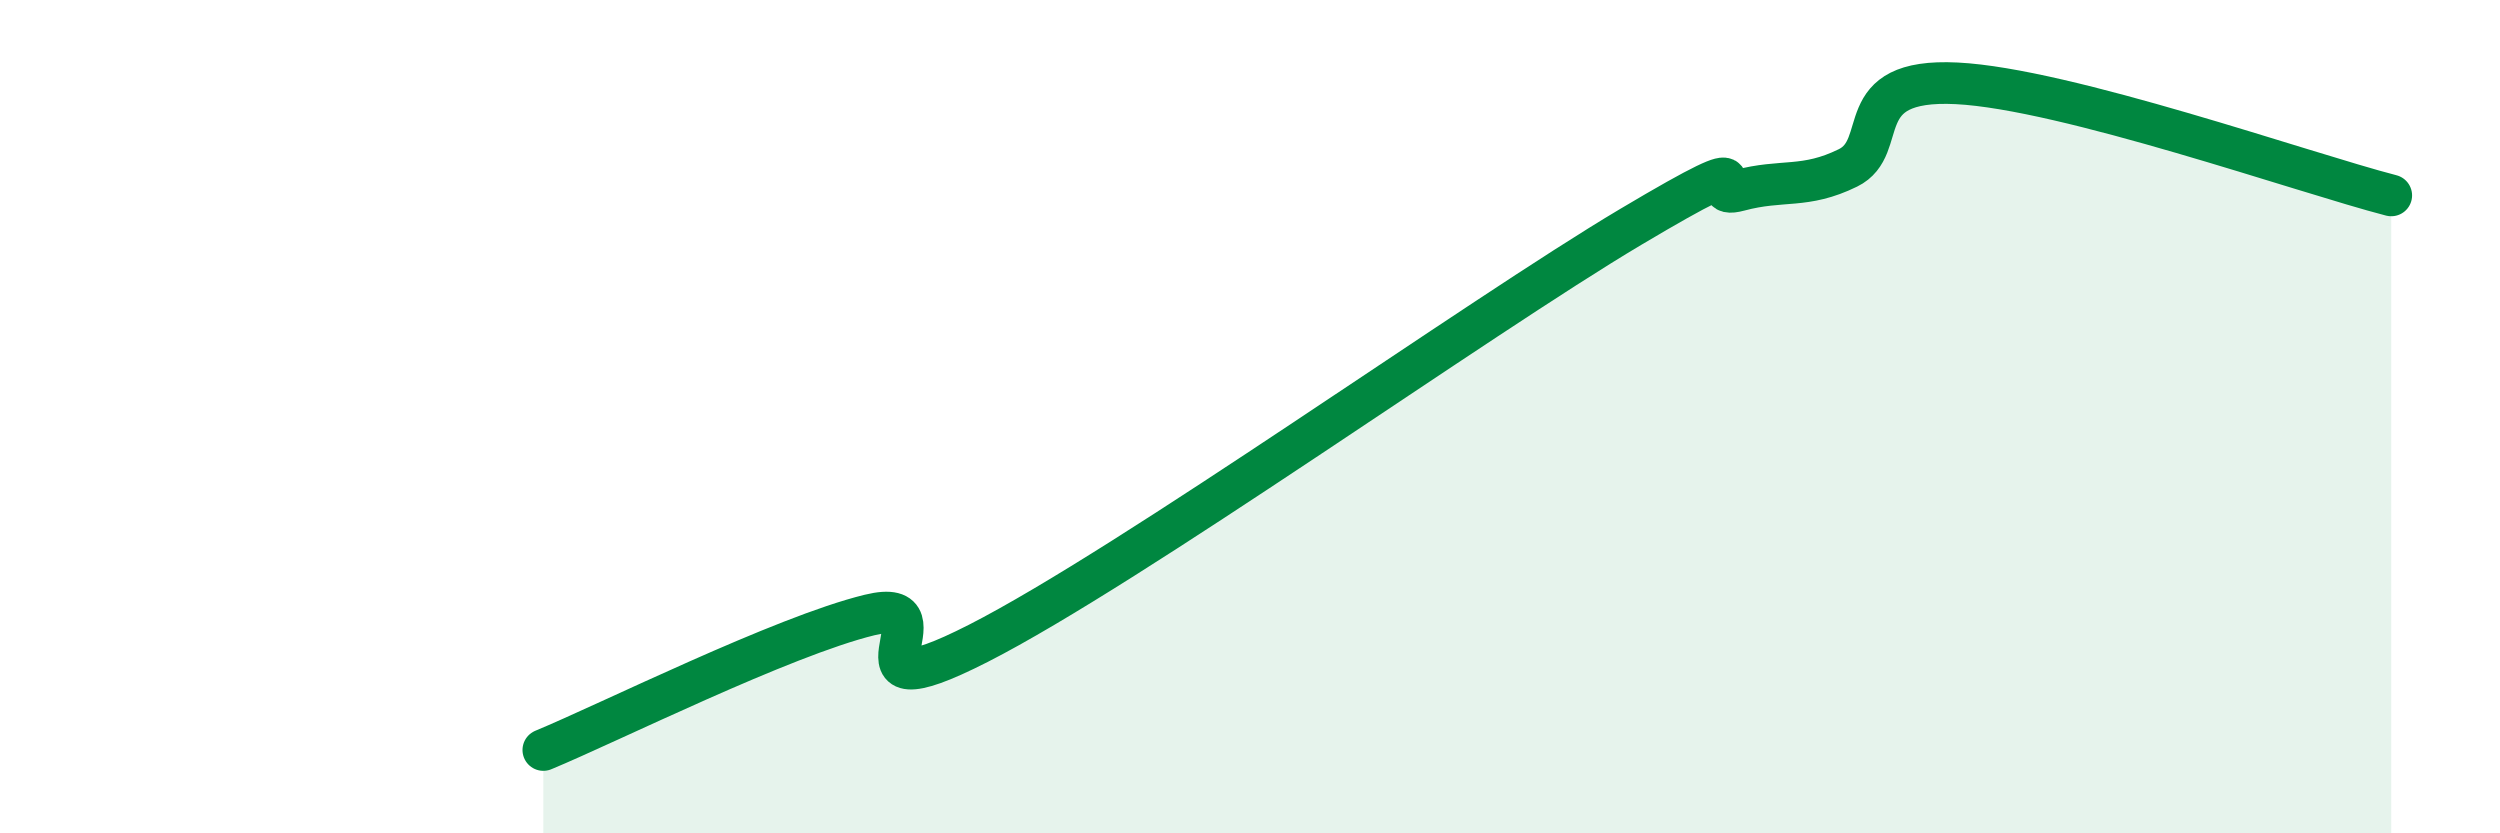 
    <svg width="60" height="20" viewBox="0 0 60 20" xmlns="http://www.w3.org/2000/svg">
      <path
        d="M 13.04,18 C 14.61,17.35 18.78,15.27 20.87,14.76 C 22.96,14.25 19.83,17.3 23.48,15.44 C 27.13,13.58 35.48,7.62 39.13,5.45 C 42.78,3.28 40.7,4.85 41.74,4.57 C 42.78,4.29 43.31,4.54 44.35,4.03 C 45.39,3.52 44.35,1.87 46.96,2 C 49.57,2.13 55.3,4.15 57.39,4.69L57.39 20L13.04 20Z"
        fill="#008740"
        opacity="0.1"
        stroke-linecap="round"
        stroke-linejoin="round"
      />
      <path
        d="M 13.04,18 C 14.61,17.35 18.78,15.27 20.87,14.76 C 22.96,14.25 19.83,17.3 23.48,15.44 C 27.13,13.58 35.48,7.62 39.13,5.45 C 42.78,3.28 40.7,4.85 41.74,4.57 C 42.78,4.29 43.31,4.54 44.35,4.03 C 45.39,3.52 44.35,1.87 46.96,2 C 49.57,2.13 55.3,4.15 57.39,4.69"
        stroke="#008740"
        stroke-width="1"
        fill="none"
        stroke-linecap="round"
        stroke-linejoin="round"
      />
    </svg>
  